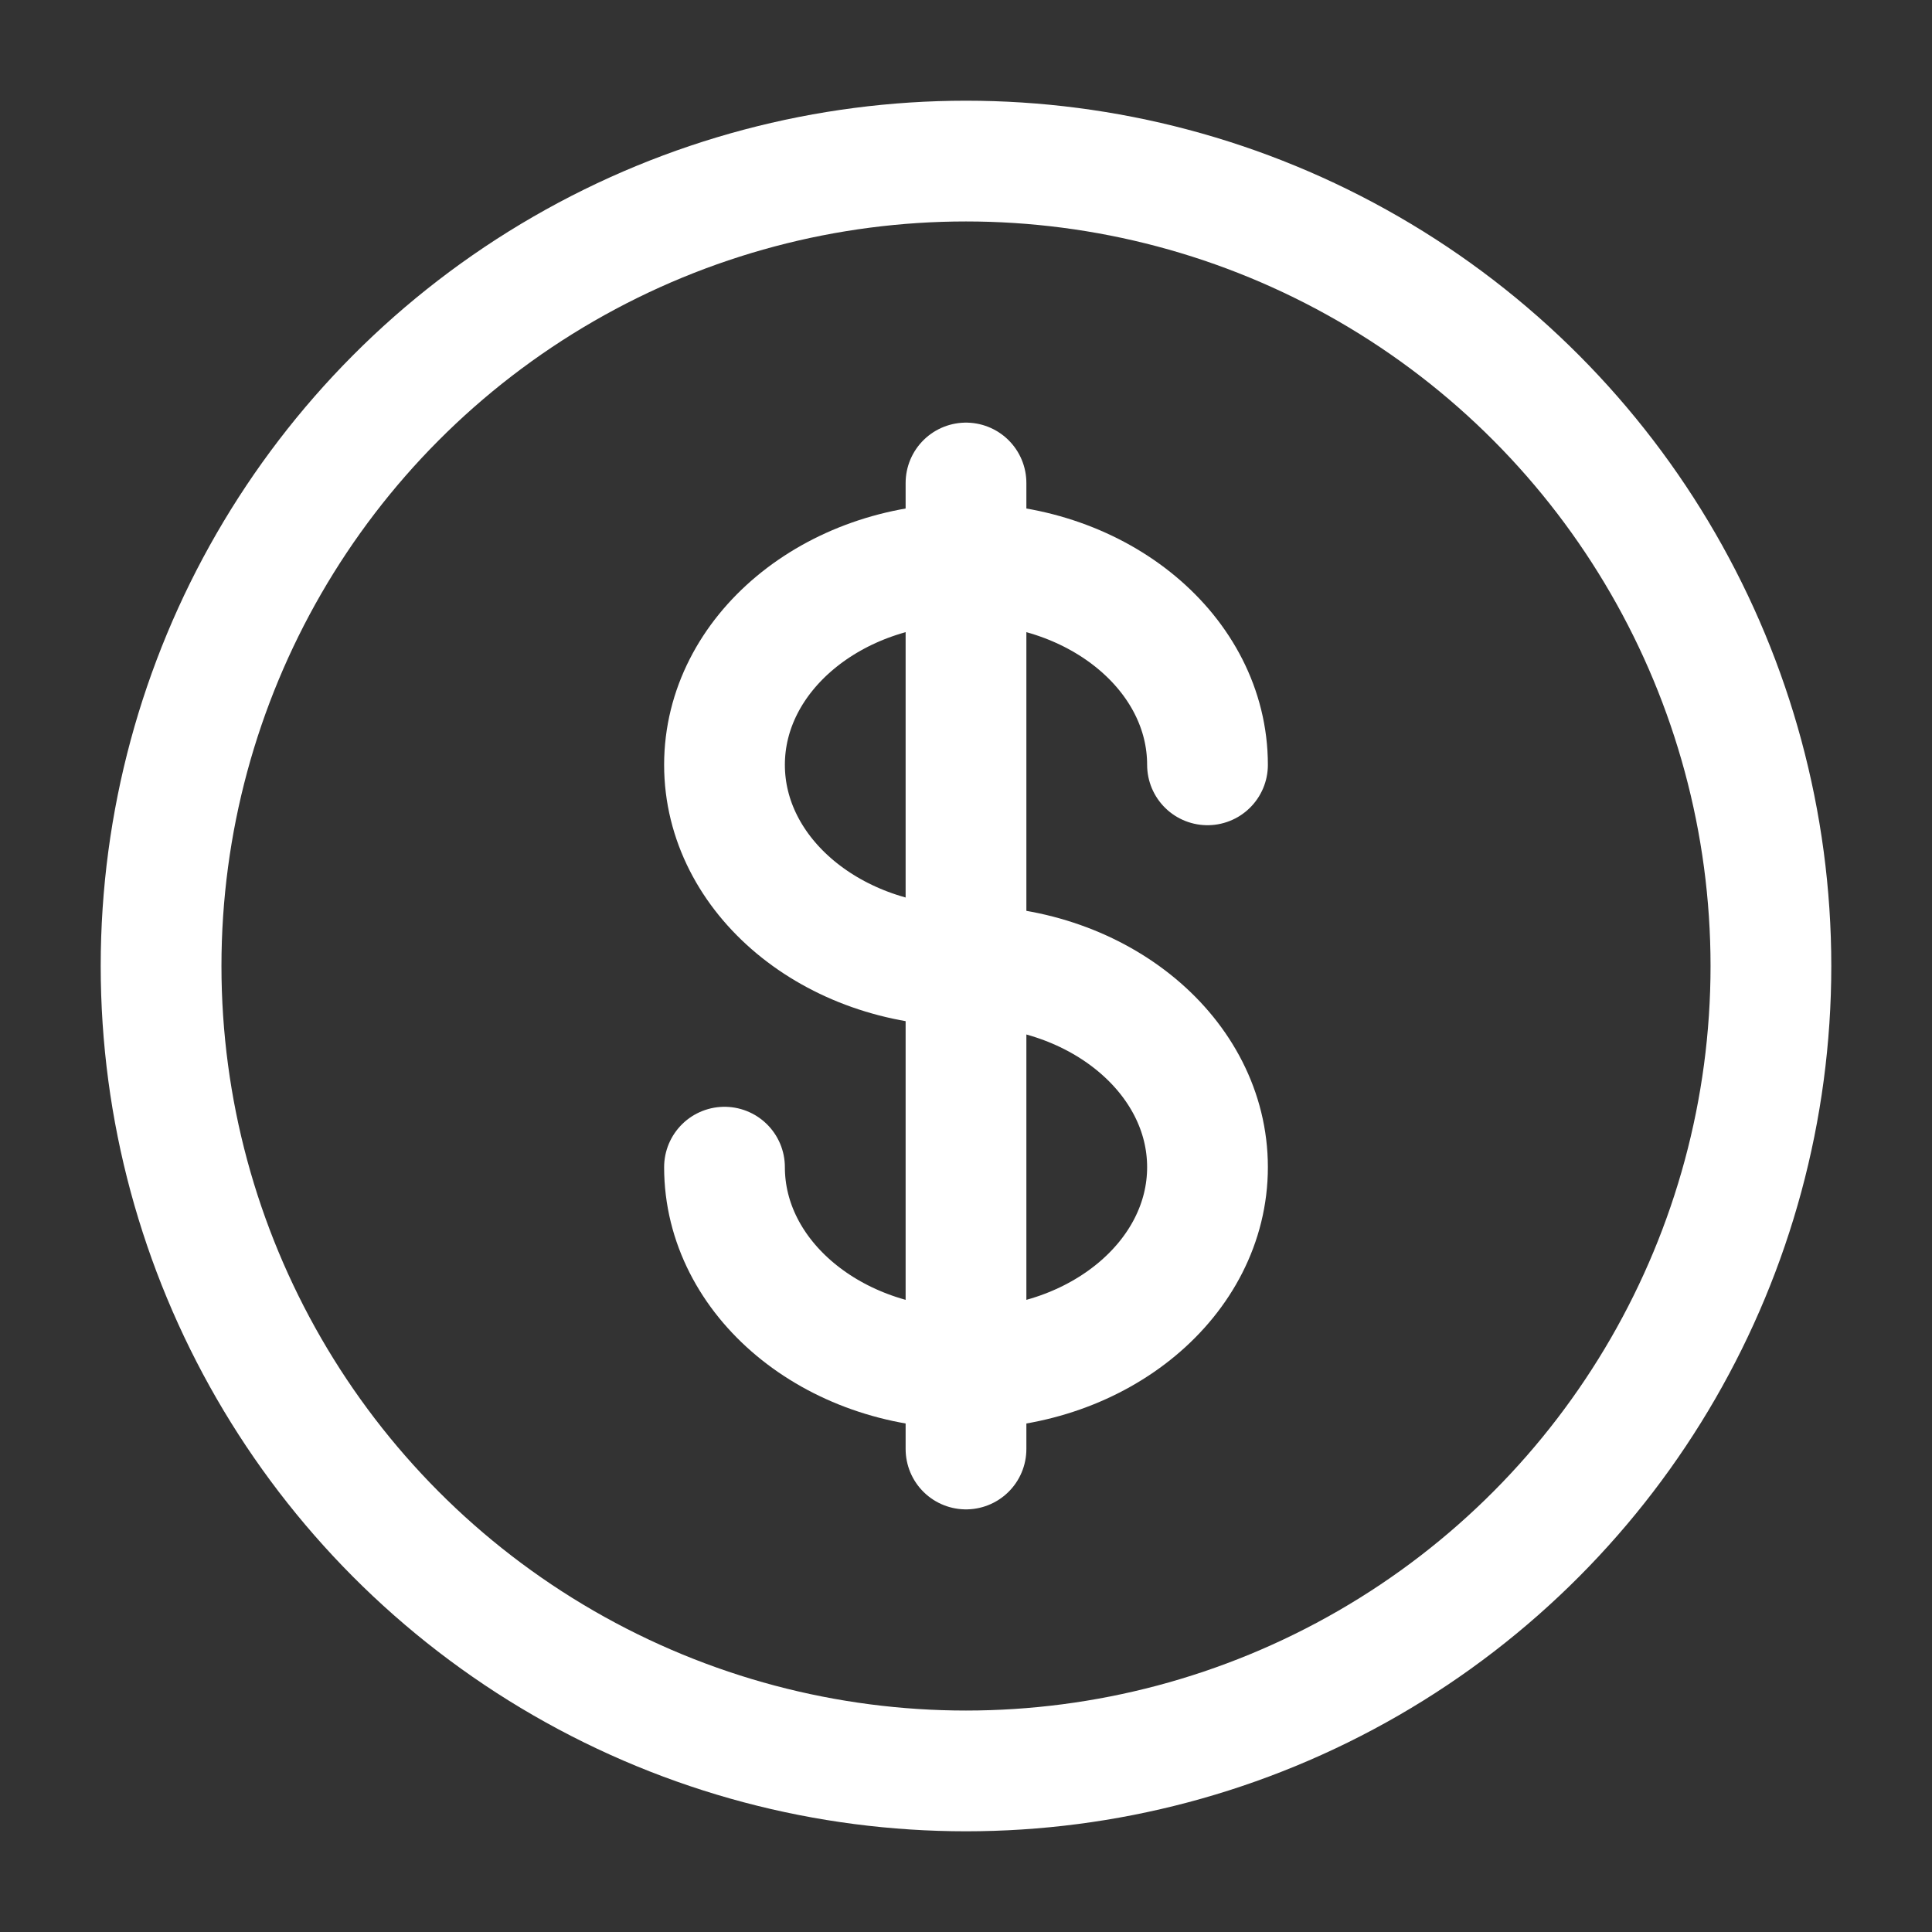 <?xml version="1.0" encoding="UTF-8"?> <svg xmlns="http://www.w3.org/2000/svg" version="1.1" viewBox="0 0 800 800"><rect x="0" y="0" width="800" height="800" fill="#333333" stroke="none"/><defs><style> .cls-1, .cls-2 { fill: none; stroke: #fff; stroke-miterlimit: 133.3; stroke-width: 50px; } .cls-2 { stroke-linecap: round; } </style></defs><g><g id="Capa_1"><circle class="cls-1" cx="400" cy="400" r="333.3"></circle><path class="cls-2" d="M400,200v400"></path><path class="cls-2" d="M500,316.7c0-46-44.8-83.3-100-83.3s-100,37.3-100,83.3,44.8,83.3,100,83.3,100,37.3,100,83.3-44.8,83.3-100,83.3-100-37.3-100-83.3"></path></g></g></svg> 